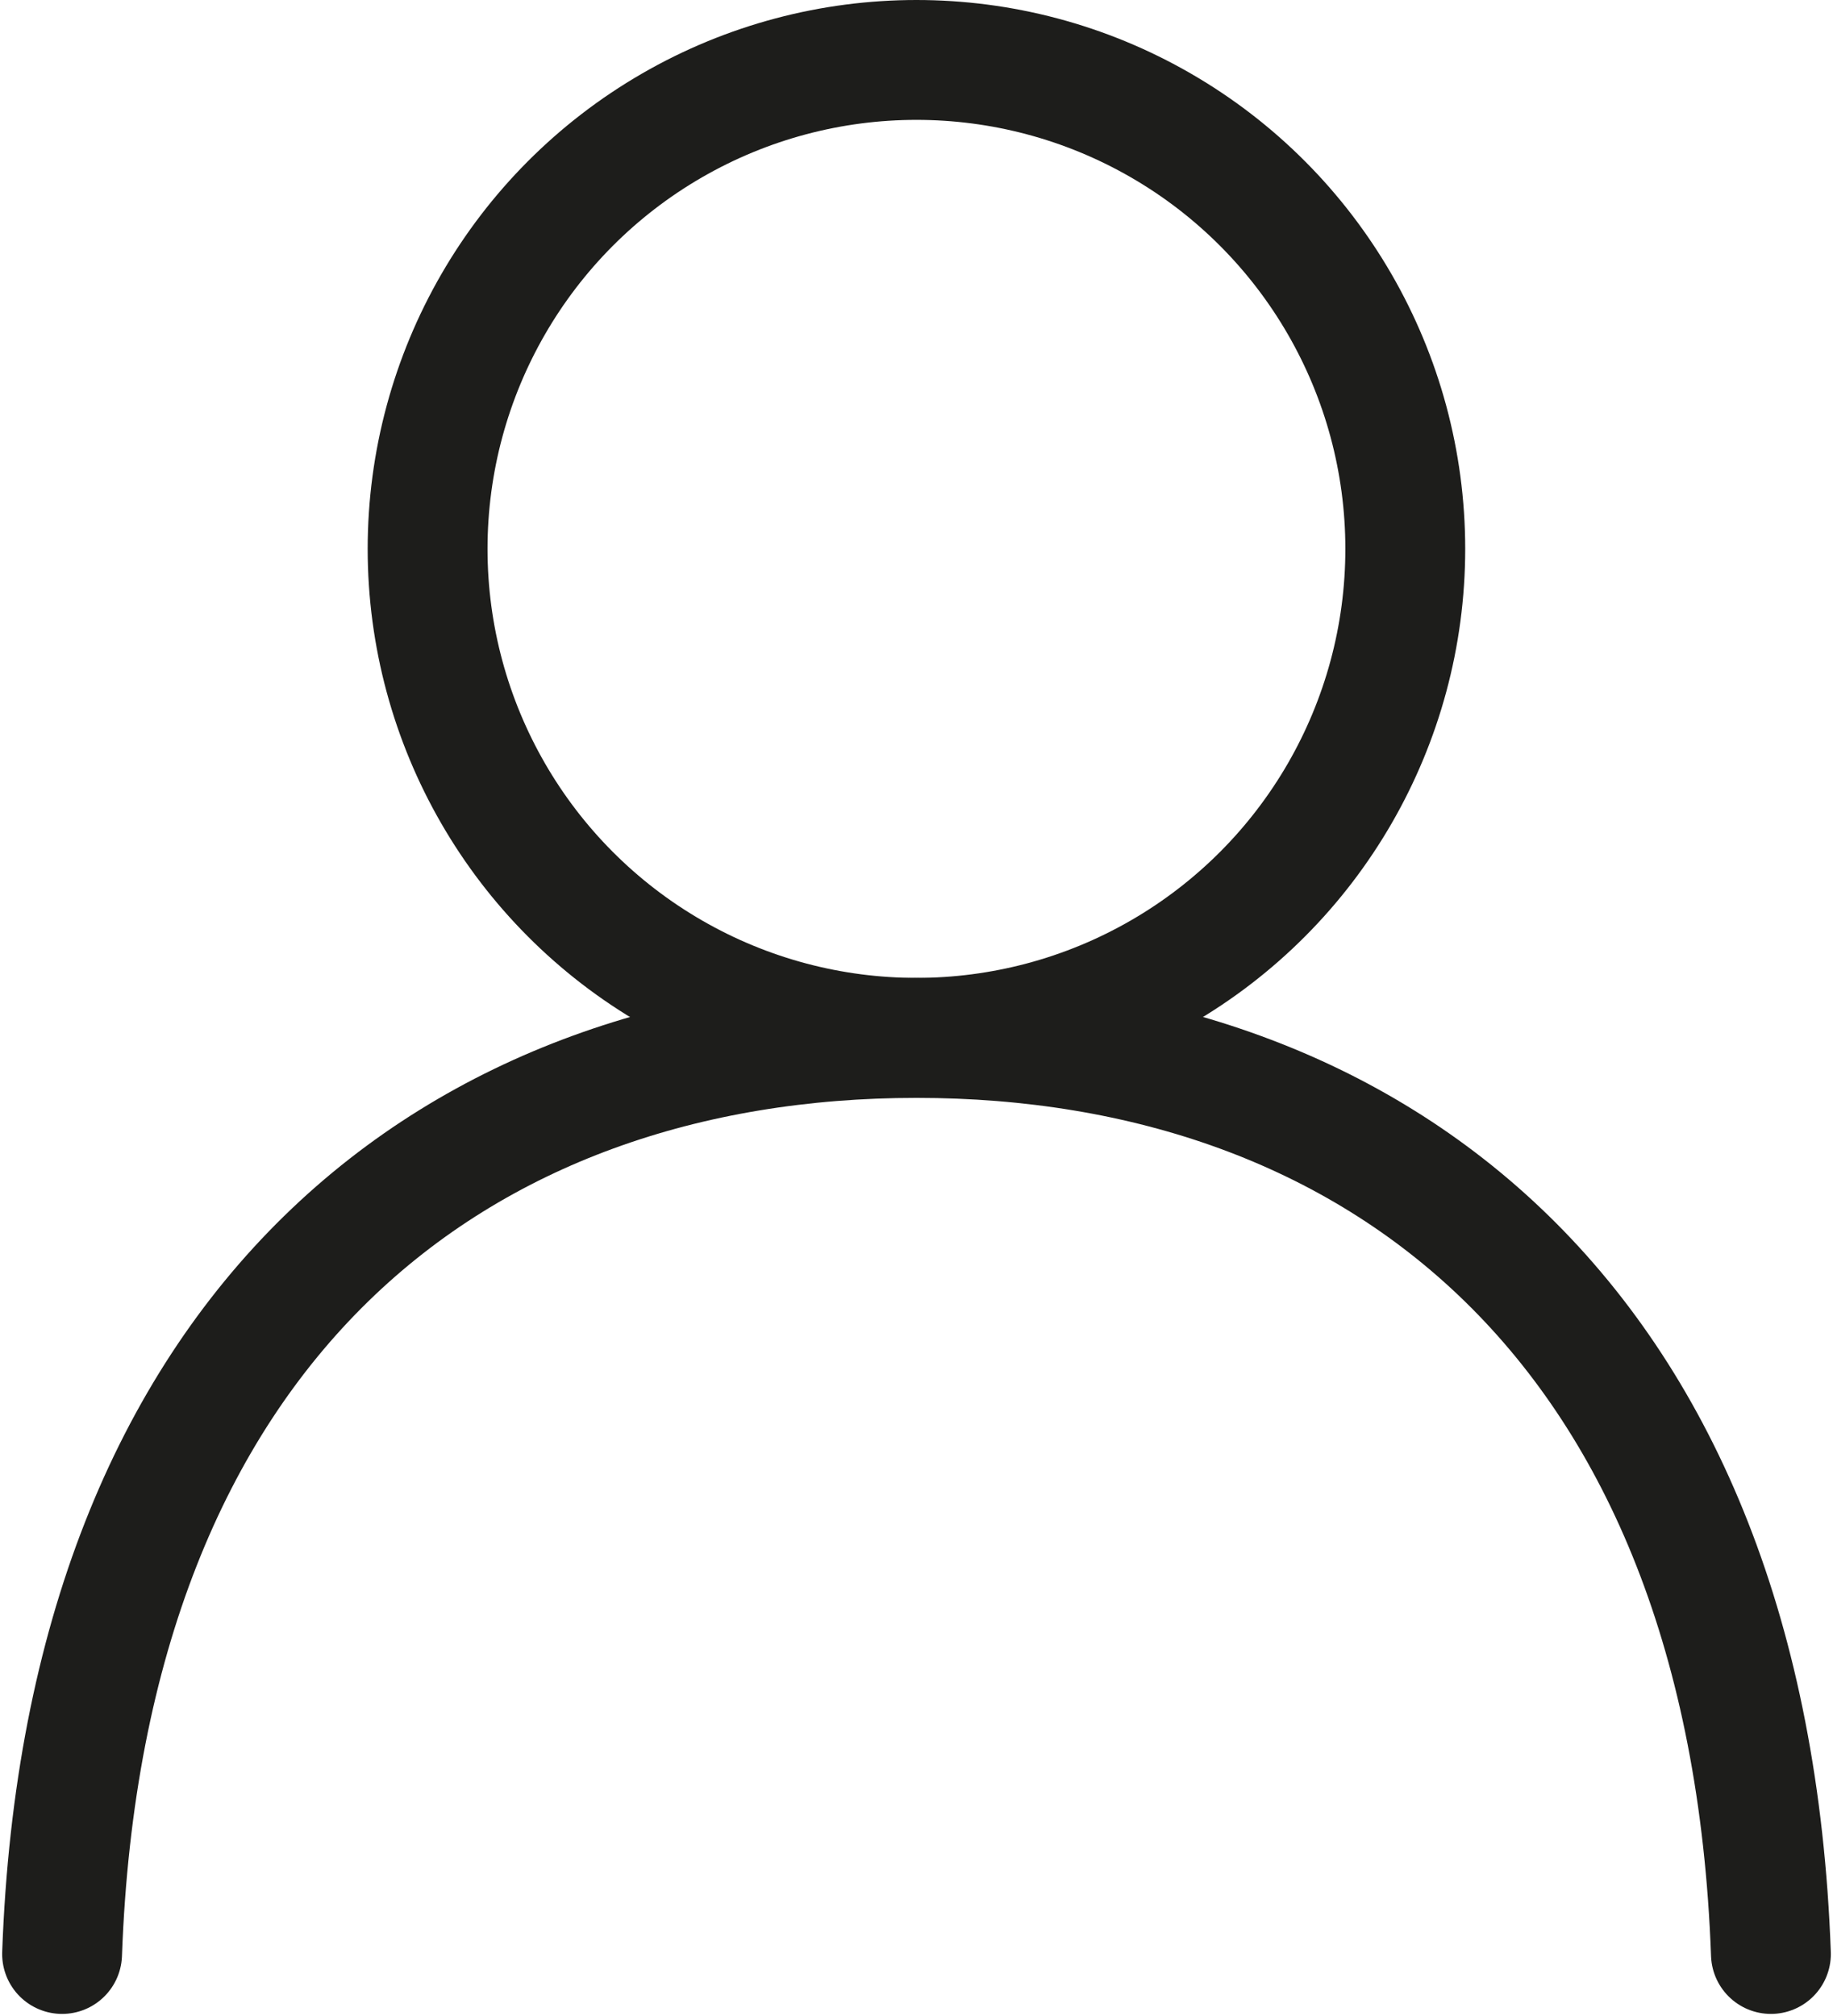 <svg xmlns="http://www.w3.org/2000/svg" width="15.295" height="16.818" viewBox="0 0 15.295 16.818">
  <g id="ico-login" transform="translate(-0.502 -0.52)">
    <g id="グループ_10" data-name="グループ 10">
      <circle id="楕円形_7" data-name="楕円形 7" cx="4.079" cy="4.079" r="4.079" transform="translate(4.07 1.02)" fill="none" stroke="#1d1d1b" stroke-linecap="round" stroke-linejoin="round" stroke-width="1"/>
      <path id="パス_15" data-name="パス 15" d="M23.259,88.642C23.069,83.367,19.953,81,16.13,81S9.19,83.367,9,88.642" transform="translate(-7.98 -71.821)" fill="none" stroke="#1d1d1b" stroke-linecap="round" stroke-linejoin="round" stroke-width="1"/>
    </g>
  </g>
</svg>

